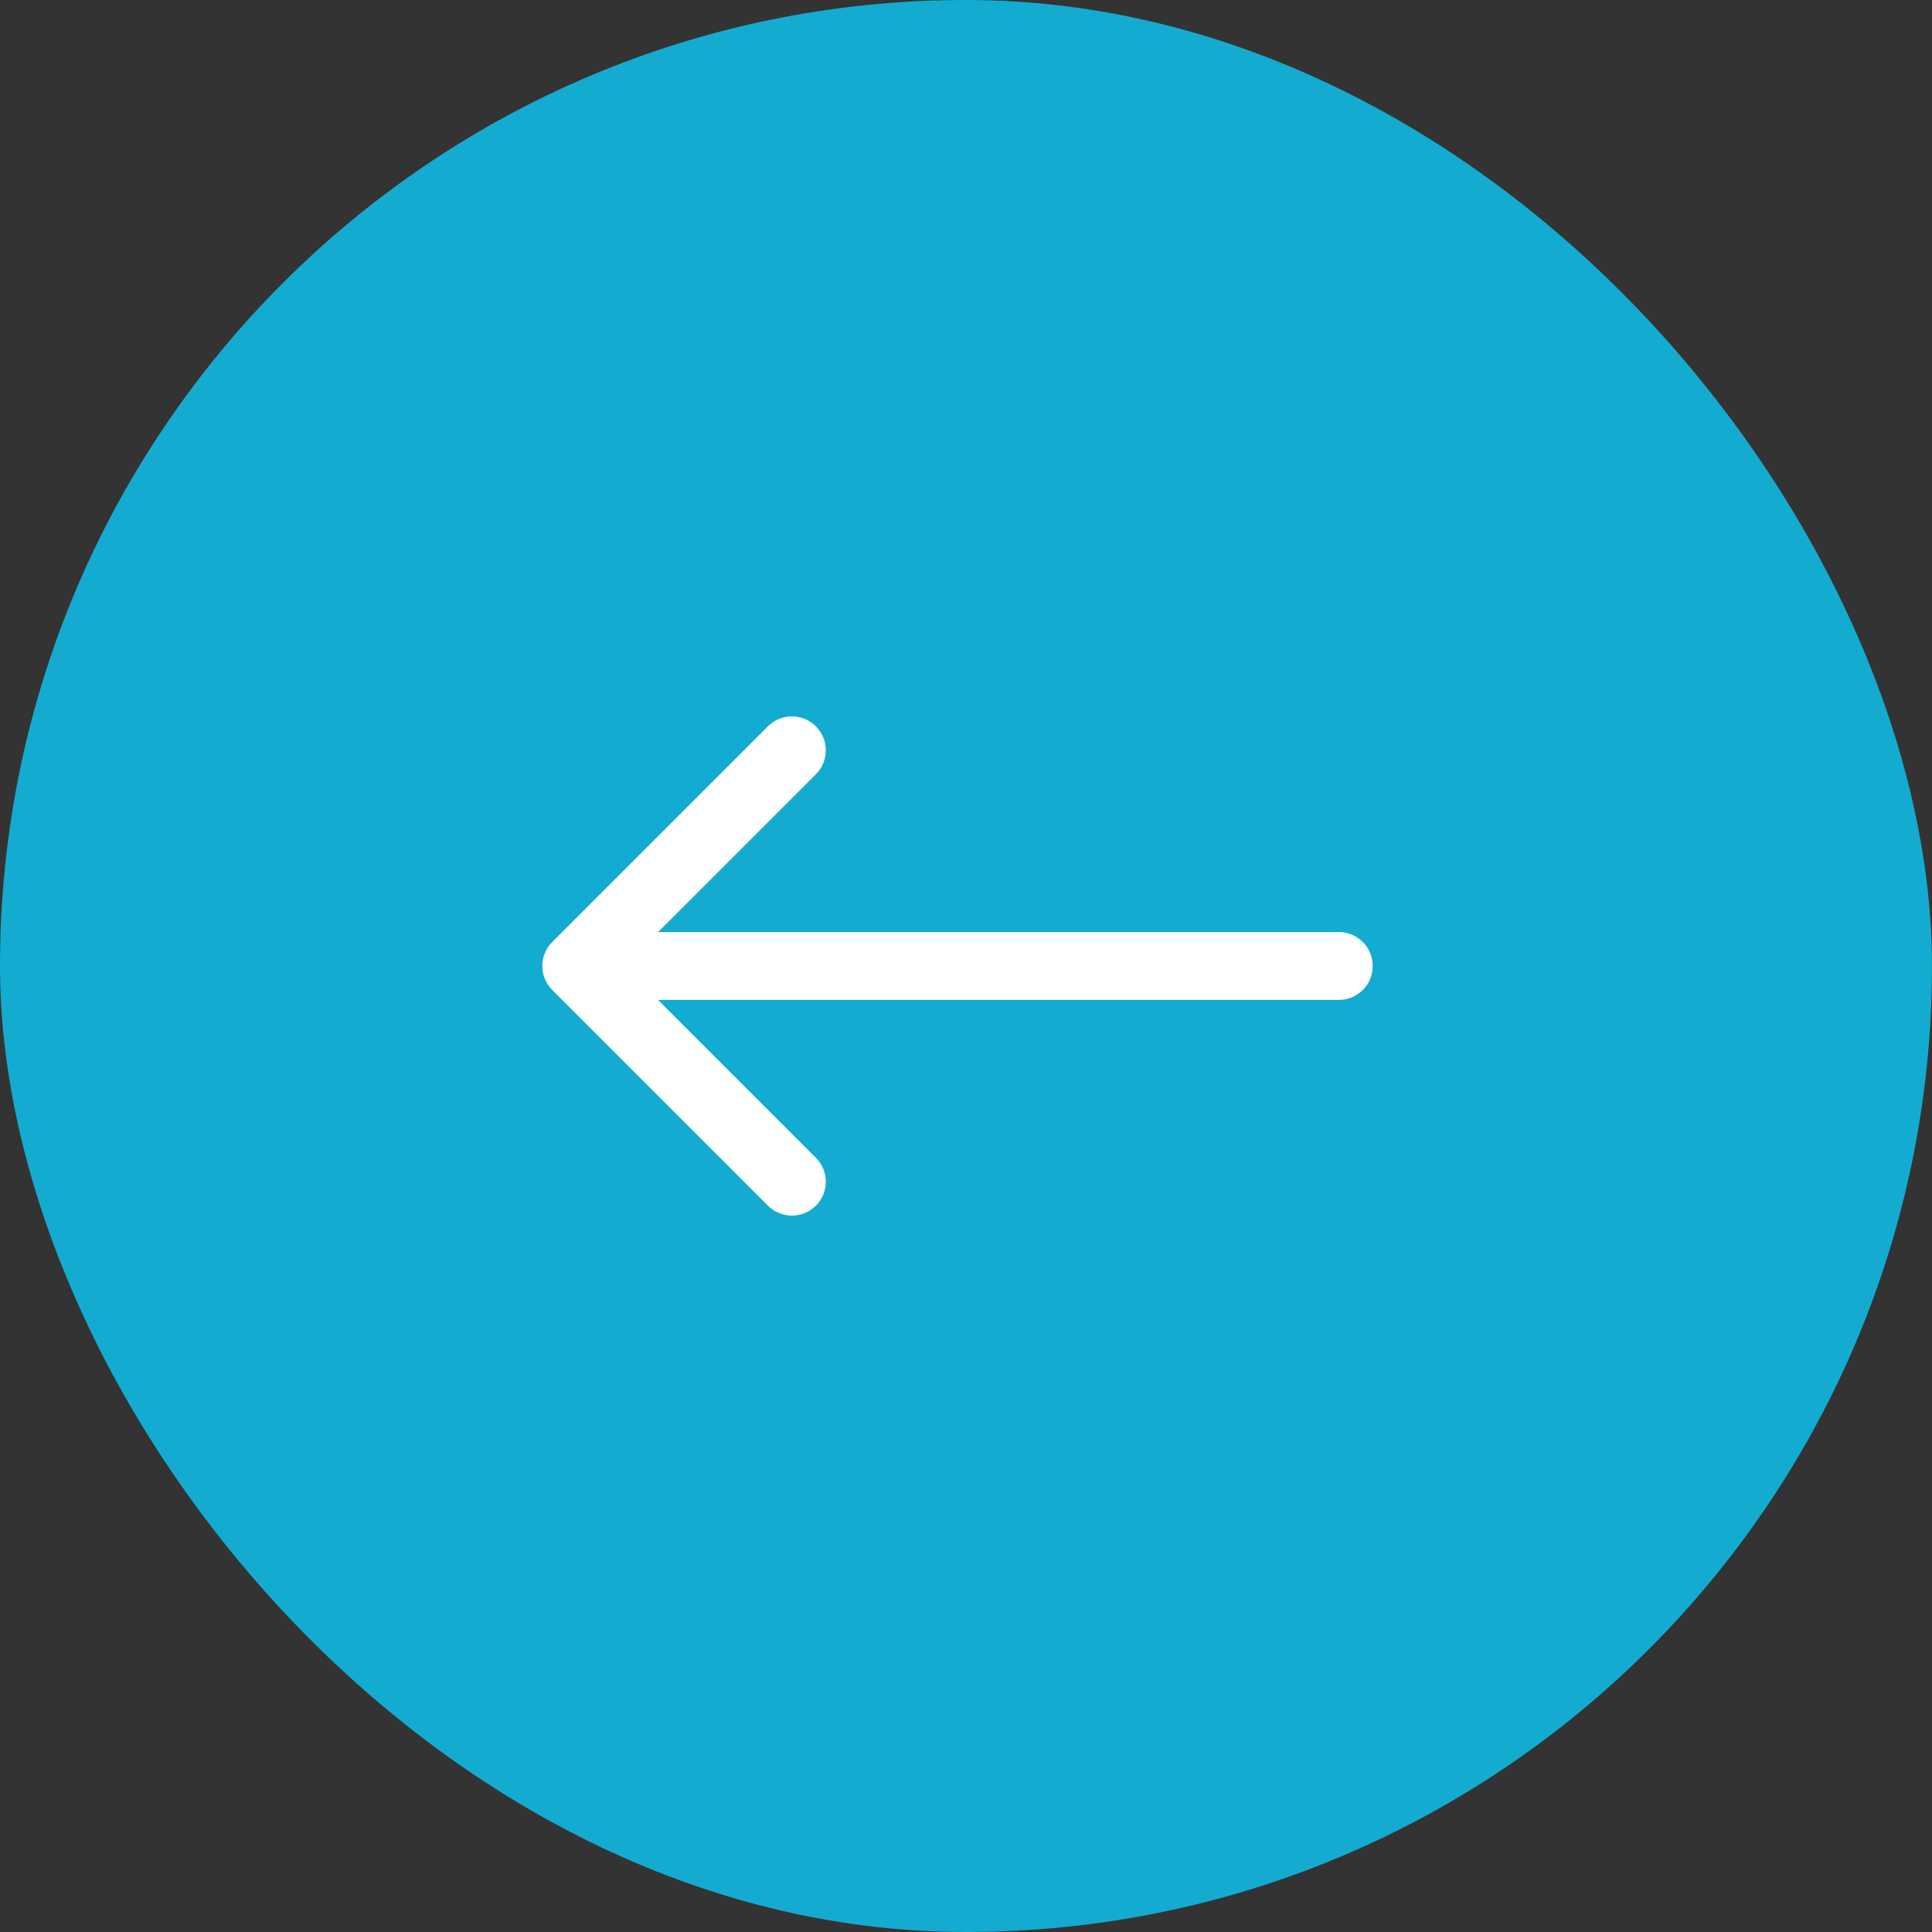 <?xml version="1.0" encoding="UTF-8"?> <svg xmlns="http://www.w3.org/2000/svg" width="114" height="114" viewBox="0 0 114 114" fill="none"><rect x="0" y="0" width="114" height="114" fill="#333333" stroke="none"/><rect width="113.997" height="114" rx="56.998" fill="#13ACD0"></rect><path d="M79 59C80.105 59 81 58.105 81 57C81 55.895 80.105 55 79 55V59ZM32.586 55.586C31.805 56.367 31.805 57.633 32.586 58.414L45.314 71.142C46.095 71.923 47.361 71.923 48.142 71.142C48.923 70.361 48.923 69.095 48.142 68.314L36.828 57L48.142 45.686C48.923 44.905 48.923 43.639 48.142 42.858C47.361 42.077 46.095 42.077 45.314 42.858L32.586 55.586ZM79 55L34 55V59L79 59V55Z" fill="white"></path></svg> 
